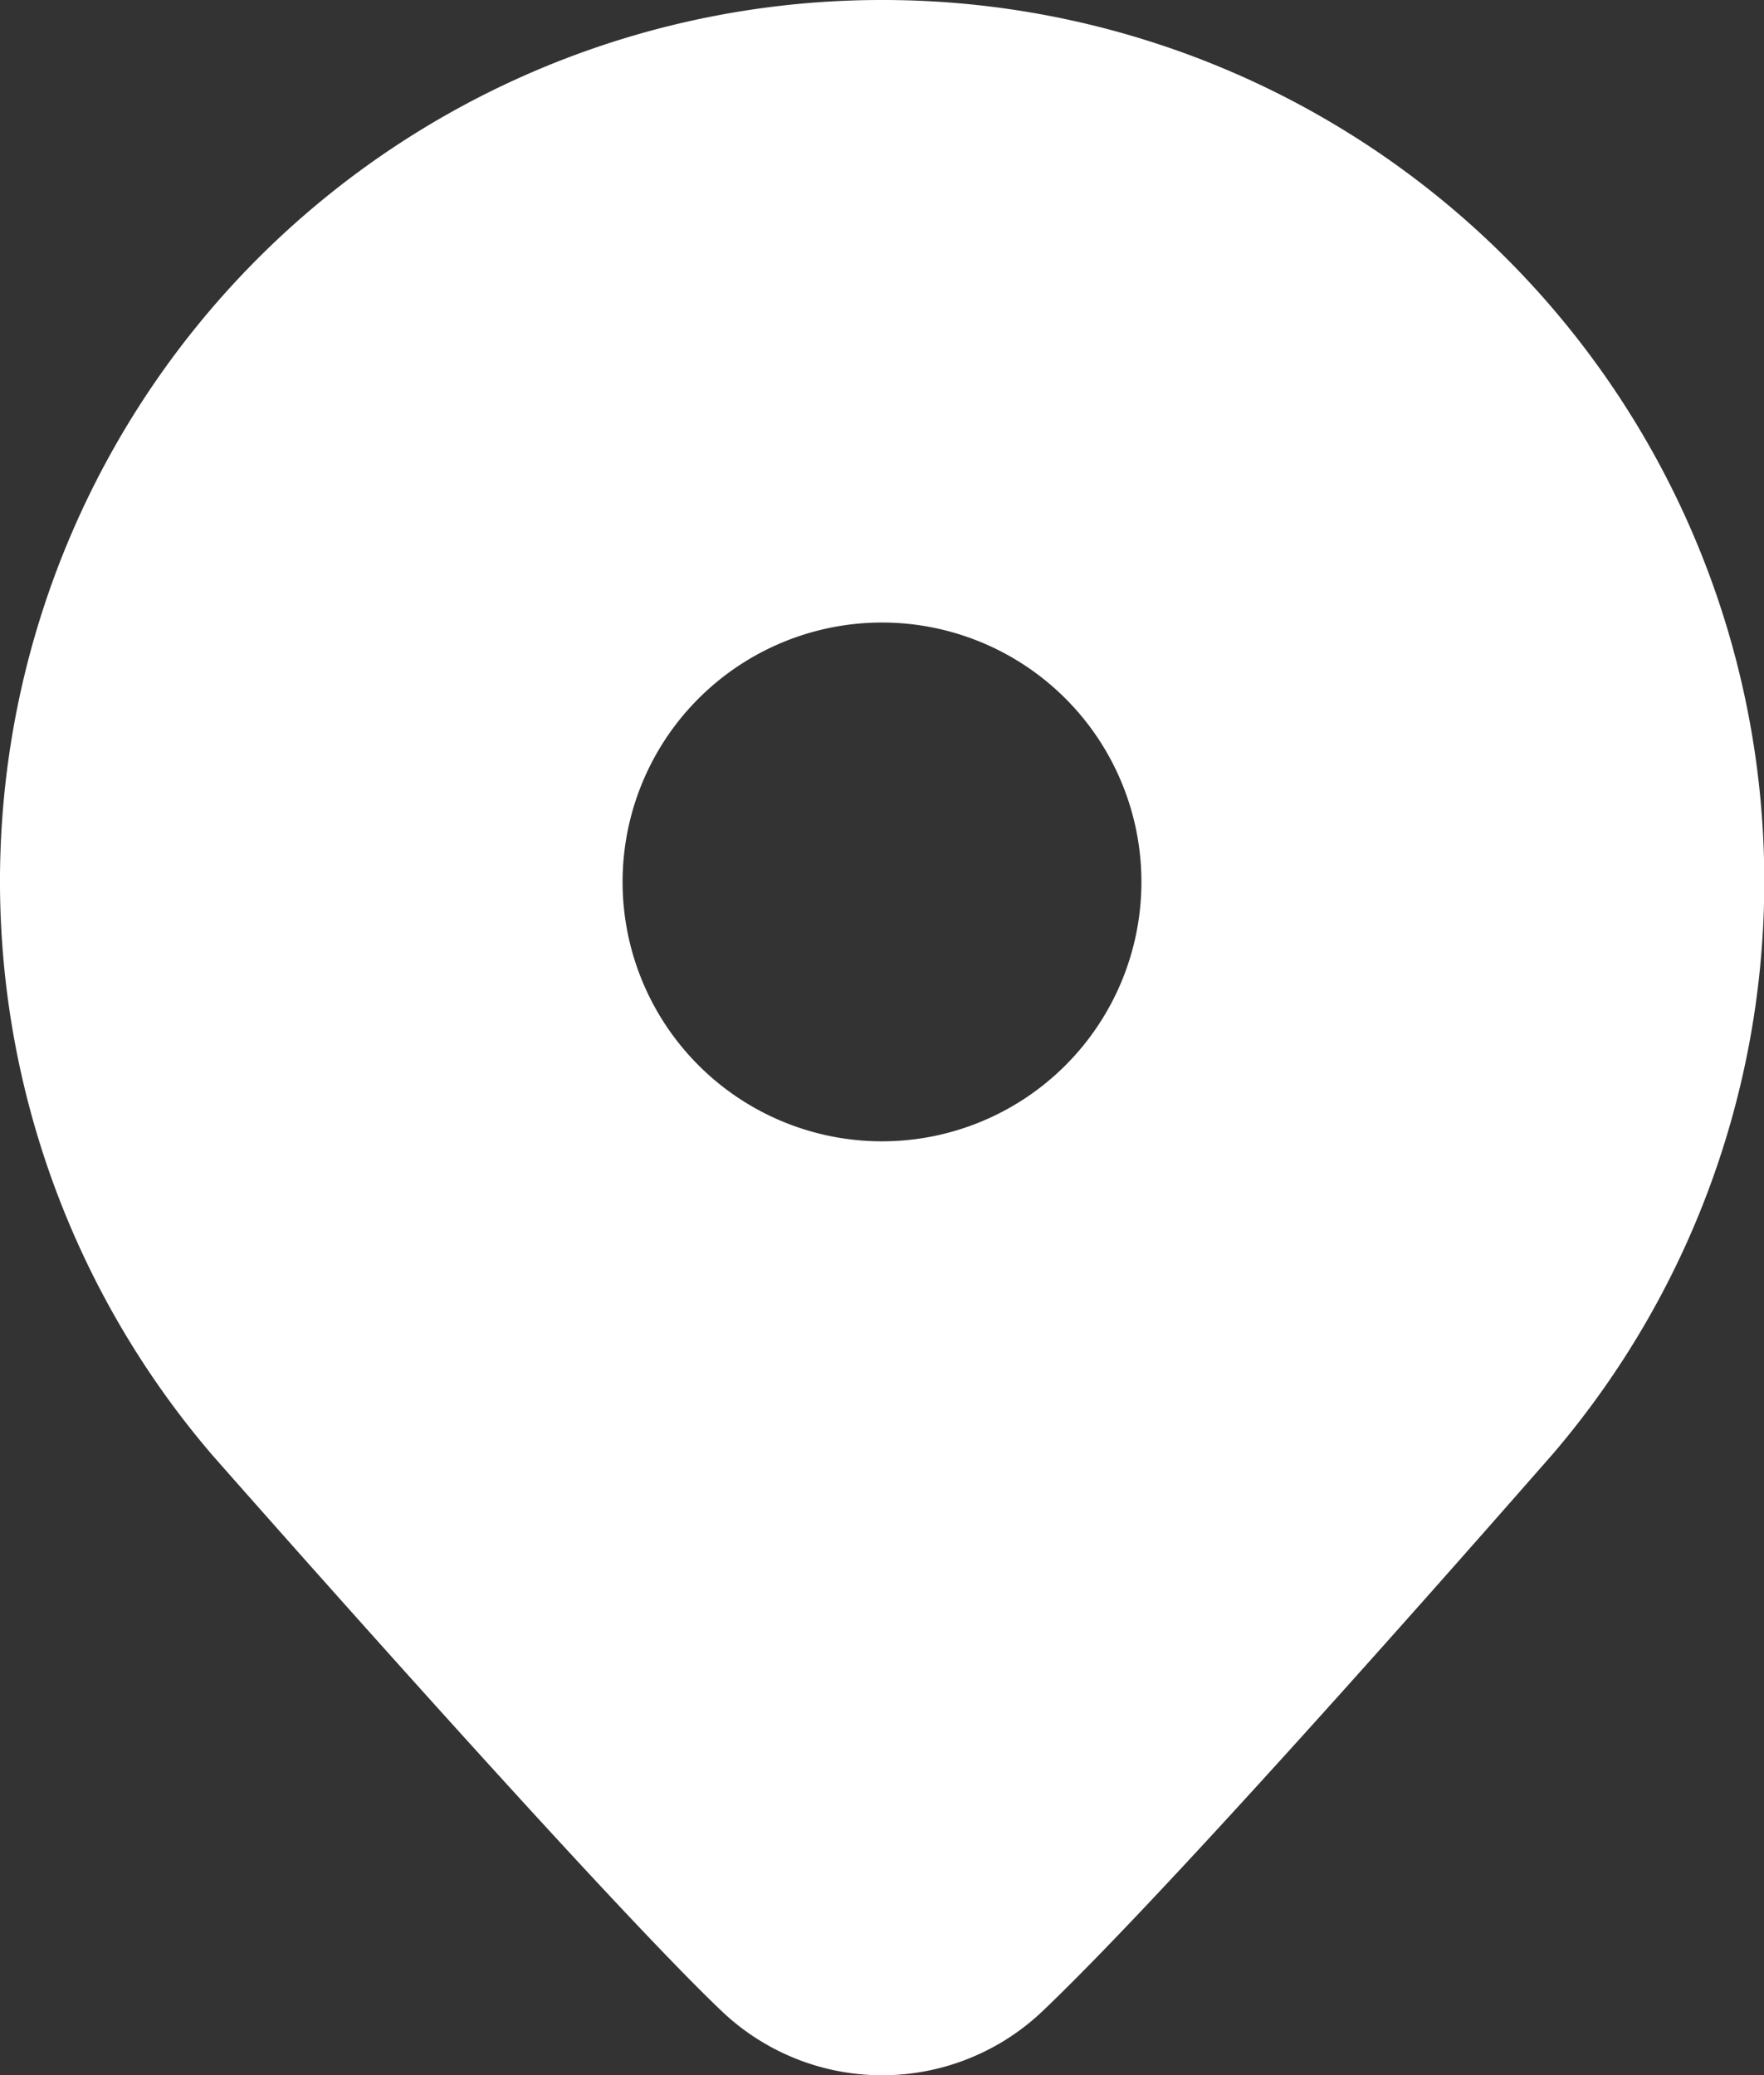 <svg xmlns="http://www.w3.org/2000/svg" width="24.65" height="29" viewBox="0 0 24.65 29"><rect x="0" y="0" width="24.65" height="29" fill="#333333" stroke="none"/><g transform="translate(-1044 -1351)"><path d="M19.325,4A12.317,12.317,0,0,0,9.967,24.335c.219.249,5.385,6.118,7.11,7.763a3.252,3.252,0,0,0,4.5,0c2.006-1.913,6.9-7.529,7.12-7.776A12.316,12.316,0,0,0,19.325,4Zm0,15.95a3.625,3.625,0,1,1,3.625-3.625A3.625,3.625,0,0,1,19.325,19.95Z" transform="translate(1037 1347)" fill="#fff"/></g></svg>